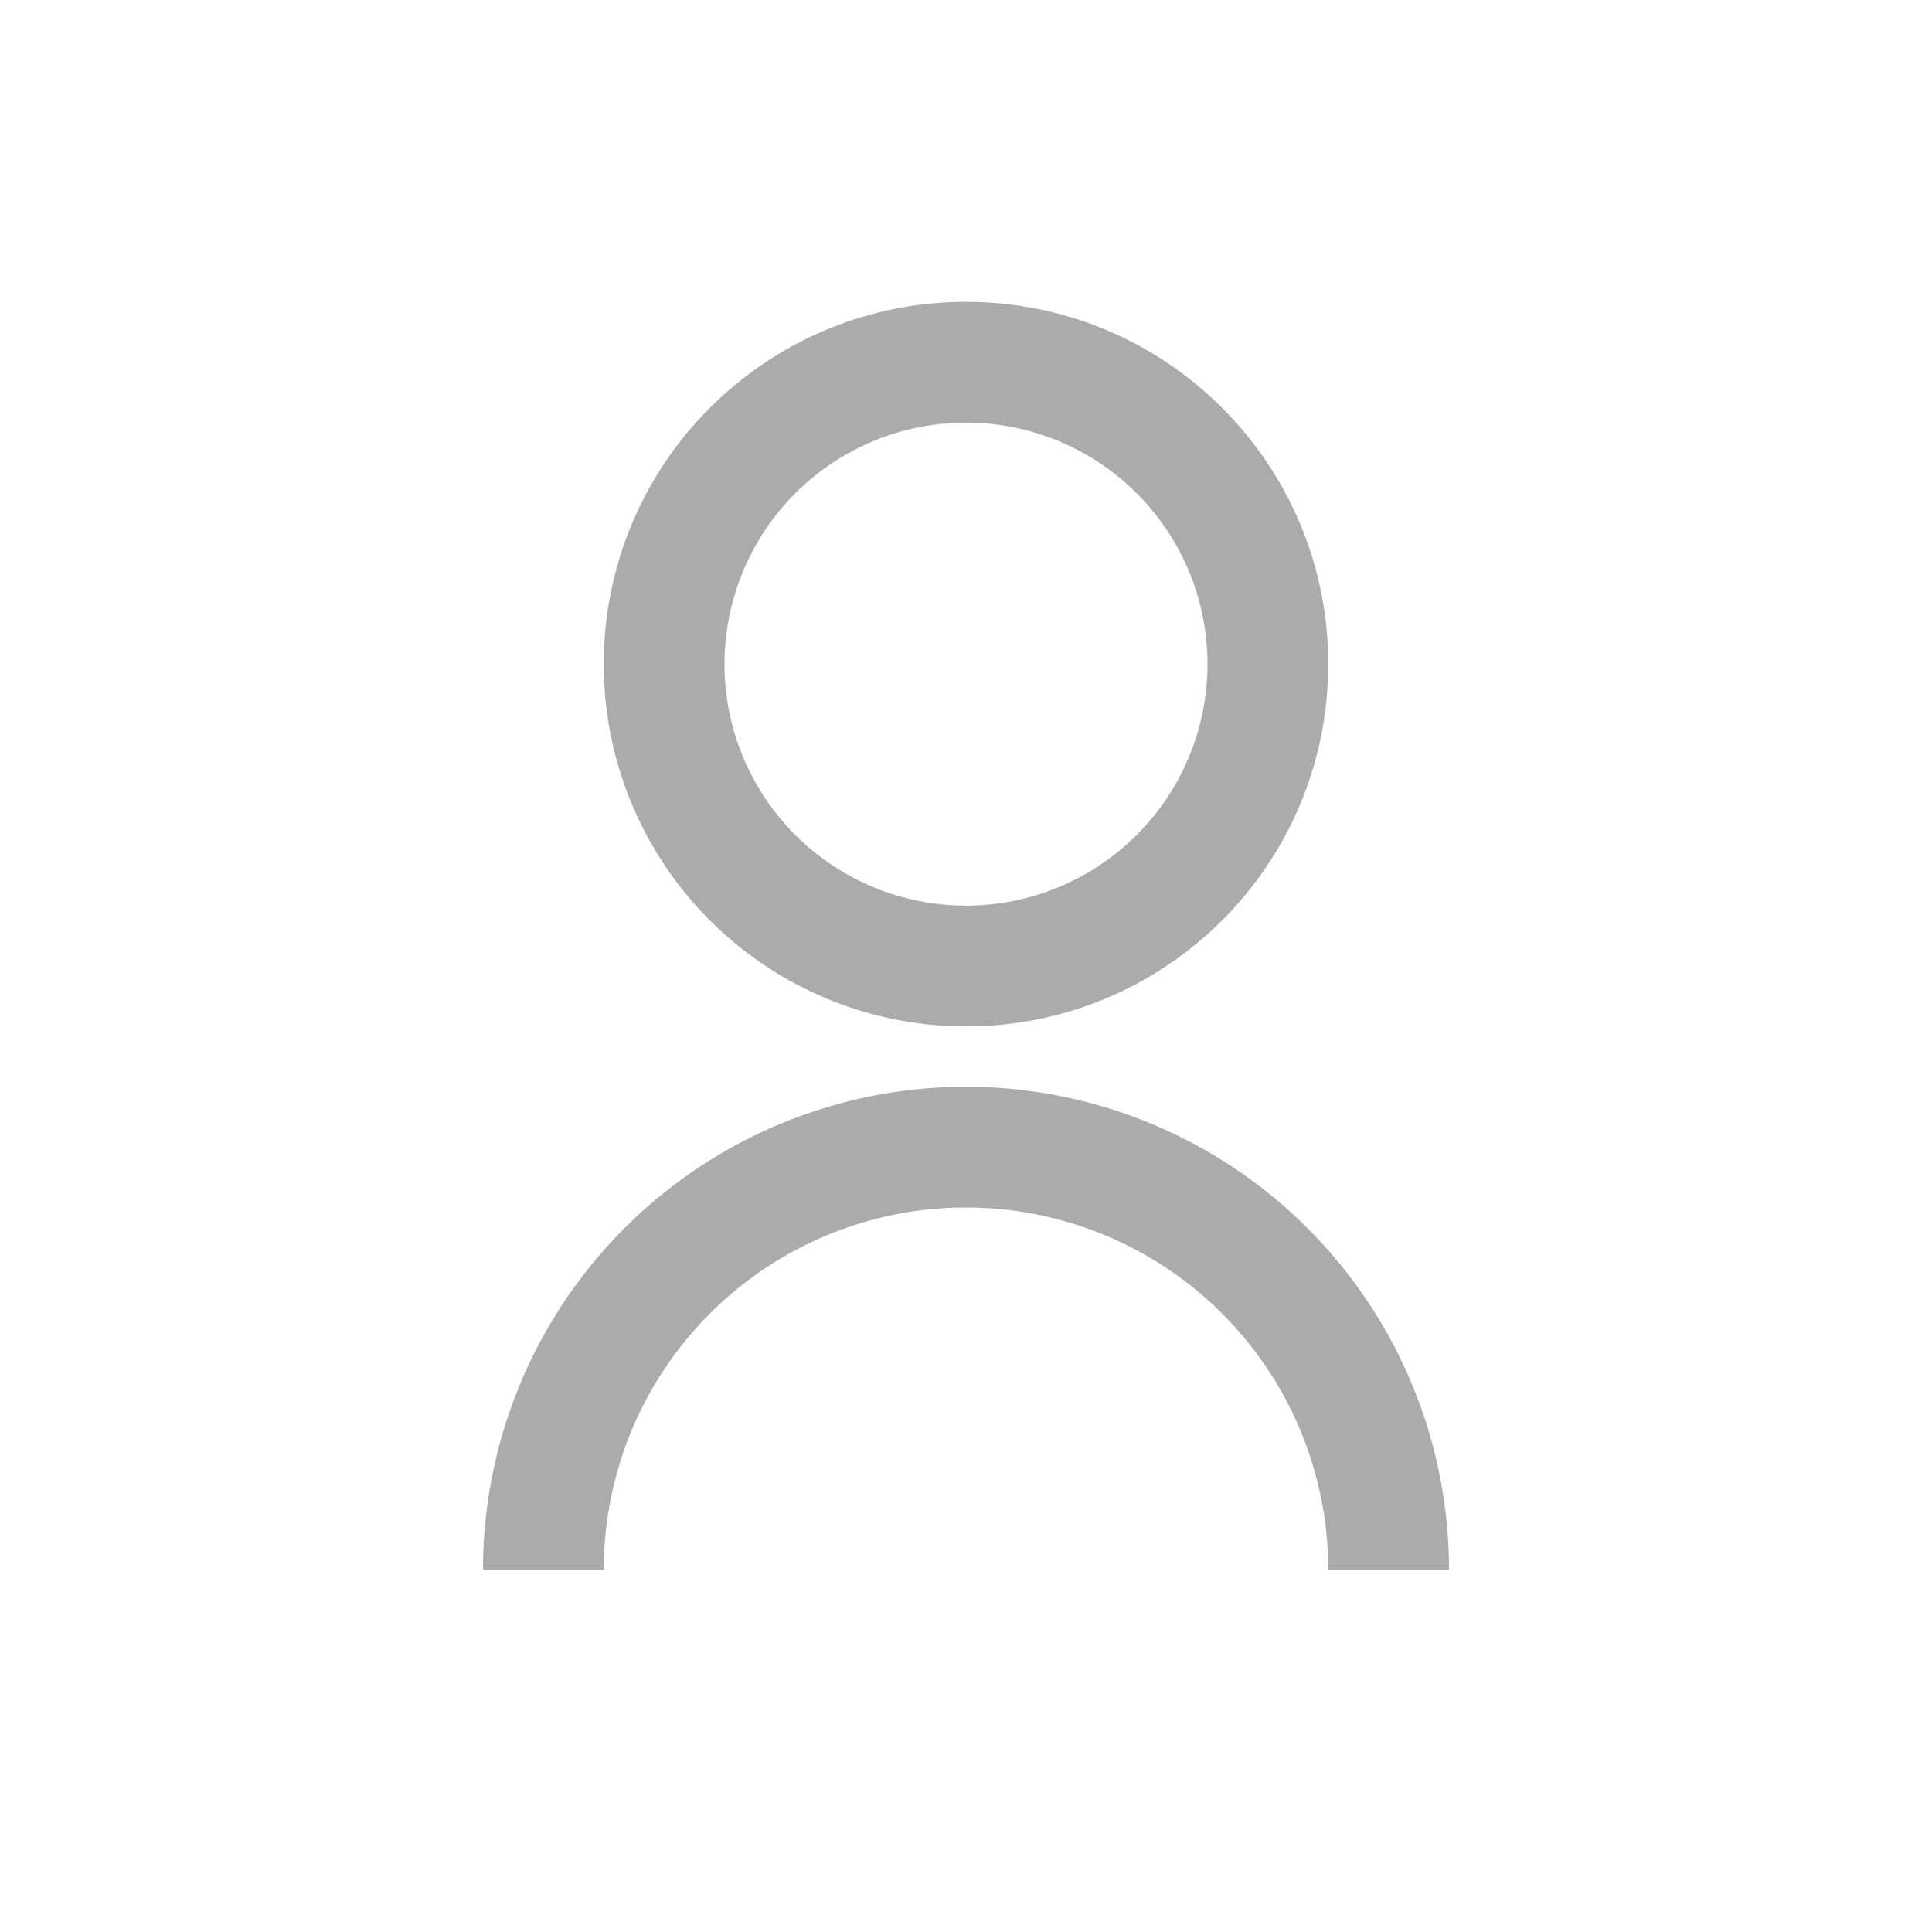 <svg xmlns="http://www.w3.org/2000/svg" width="24" height="24" fill="none"><path fill="#ABABAB" d="M6 19.5a6 6 0 1 1 12 0h-1.5a4.5 4.5 0 1 0-9 0H6zm6-6.75a4.499 4.499 0 0 1-4.5-4.5c0-2.486 2.014-4.5 4.5-4.5s4.5 2.014 4.5 4.5-2.014 4.5-4.5 4.5zm0-1.5a3 3 0 1 0 0-6 3 3 0 1 0 0 6z"/></svg>